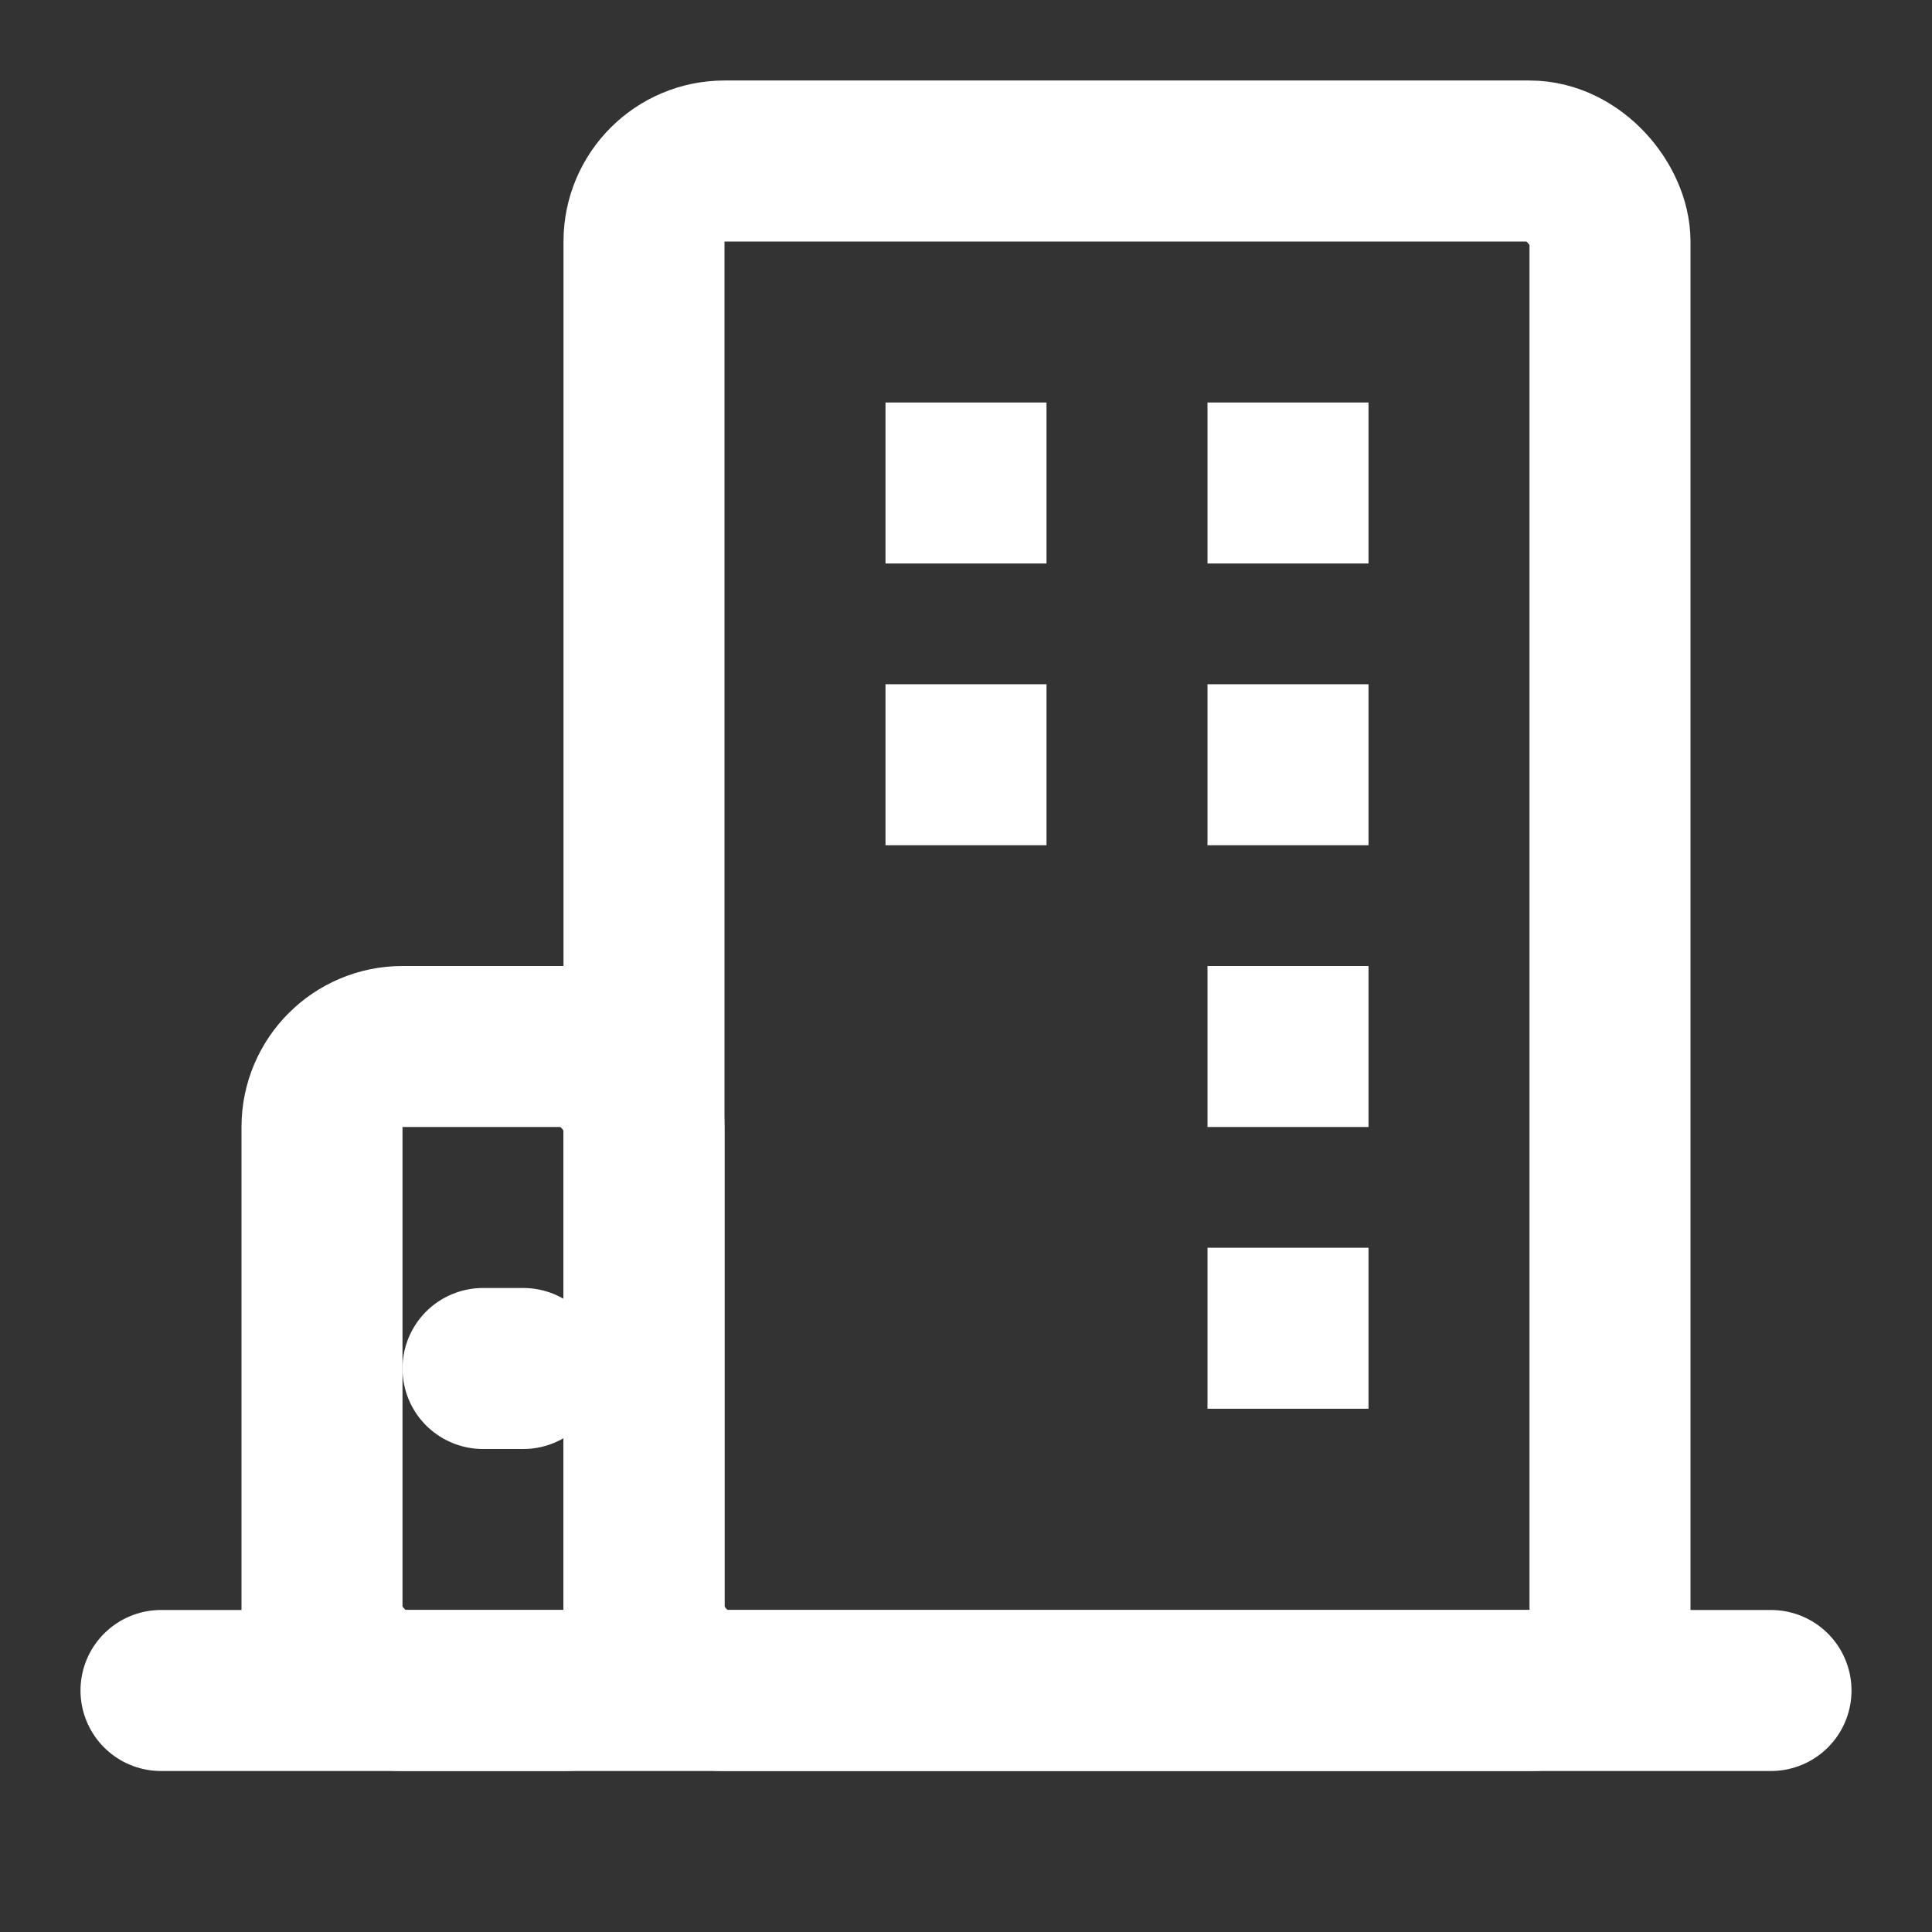 <?xml version="1.0" encoding="UTF-8"?><svg width="48" height="48" viewBox="0 0 48 48" fill="none" xmlns="http://www.w3.org/2000/svg"><rect x="0" y="0" width="48" height="48" fill="#333333" stroke="none"/><path d="M4 42H44" stroke="#ffffff" stroke-width="4" stroke-linecap="round" stroke-linejoin="round"/><rect x="8" y="26" width="8" height="16" rx="2" fill="none" stroke="#ffffff" stroke-width="4" stroke-linejoin="round"/><path d="M12 34H13" stroke="#ffffff" stroke-width="4" stroke-linecap="round" stroke-linejoin="round"/><rect x="16" y="4" width="24" height="38" rx="2" fill="none" stroke="#ffffff" stroke-width="4" stroke-linejoin="round"/><rect x="22" y="10" width="4" height="4" fill="#ffffff"/><rect x="30" y="10" width="4" height="4" fill="#ffffff"/><rect x="22" y="17" width="4" height="4" fill="#ffffff"/><rect x="30" y="17" width="4" height="4" fill="#ffffff"/><rect x="30" y="24" width="4" height="4" fill="#ffffff"/><rect x="30" y="31" width="4" height="4" fill="#ffffff"/></svg>